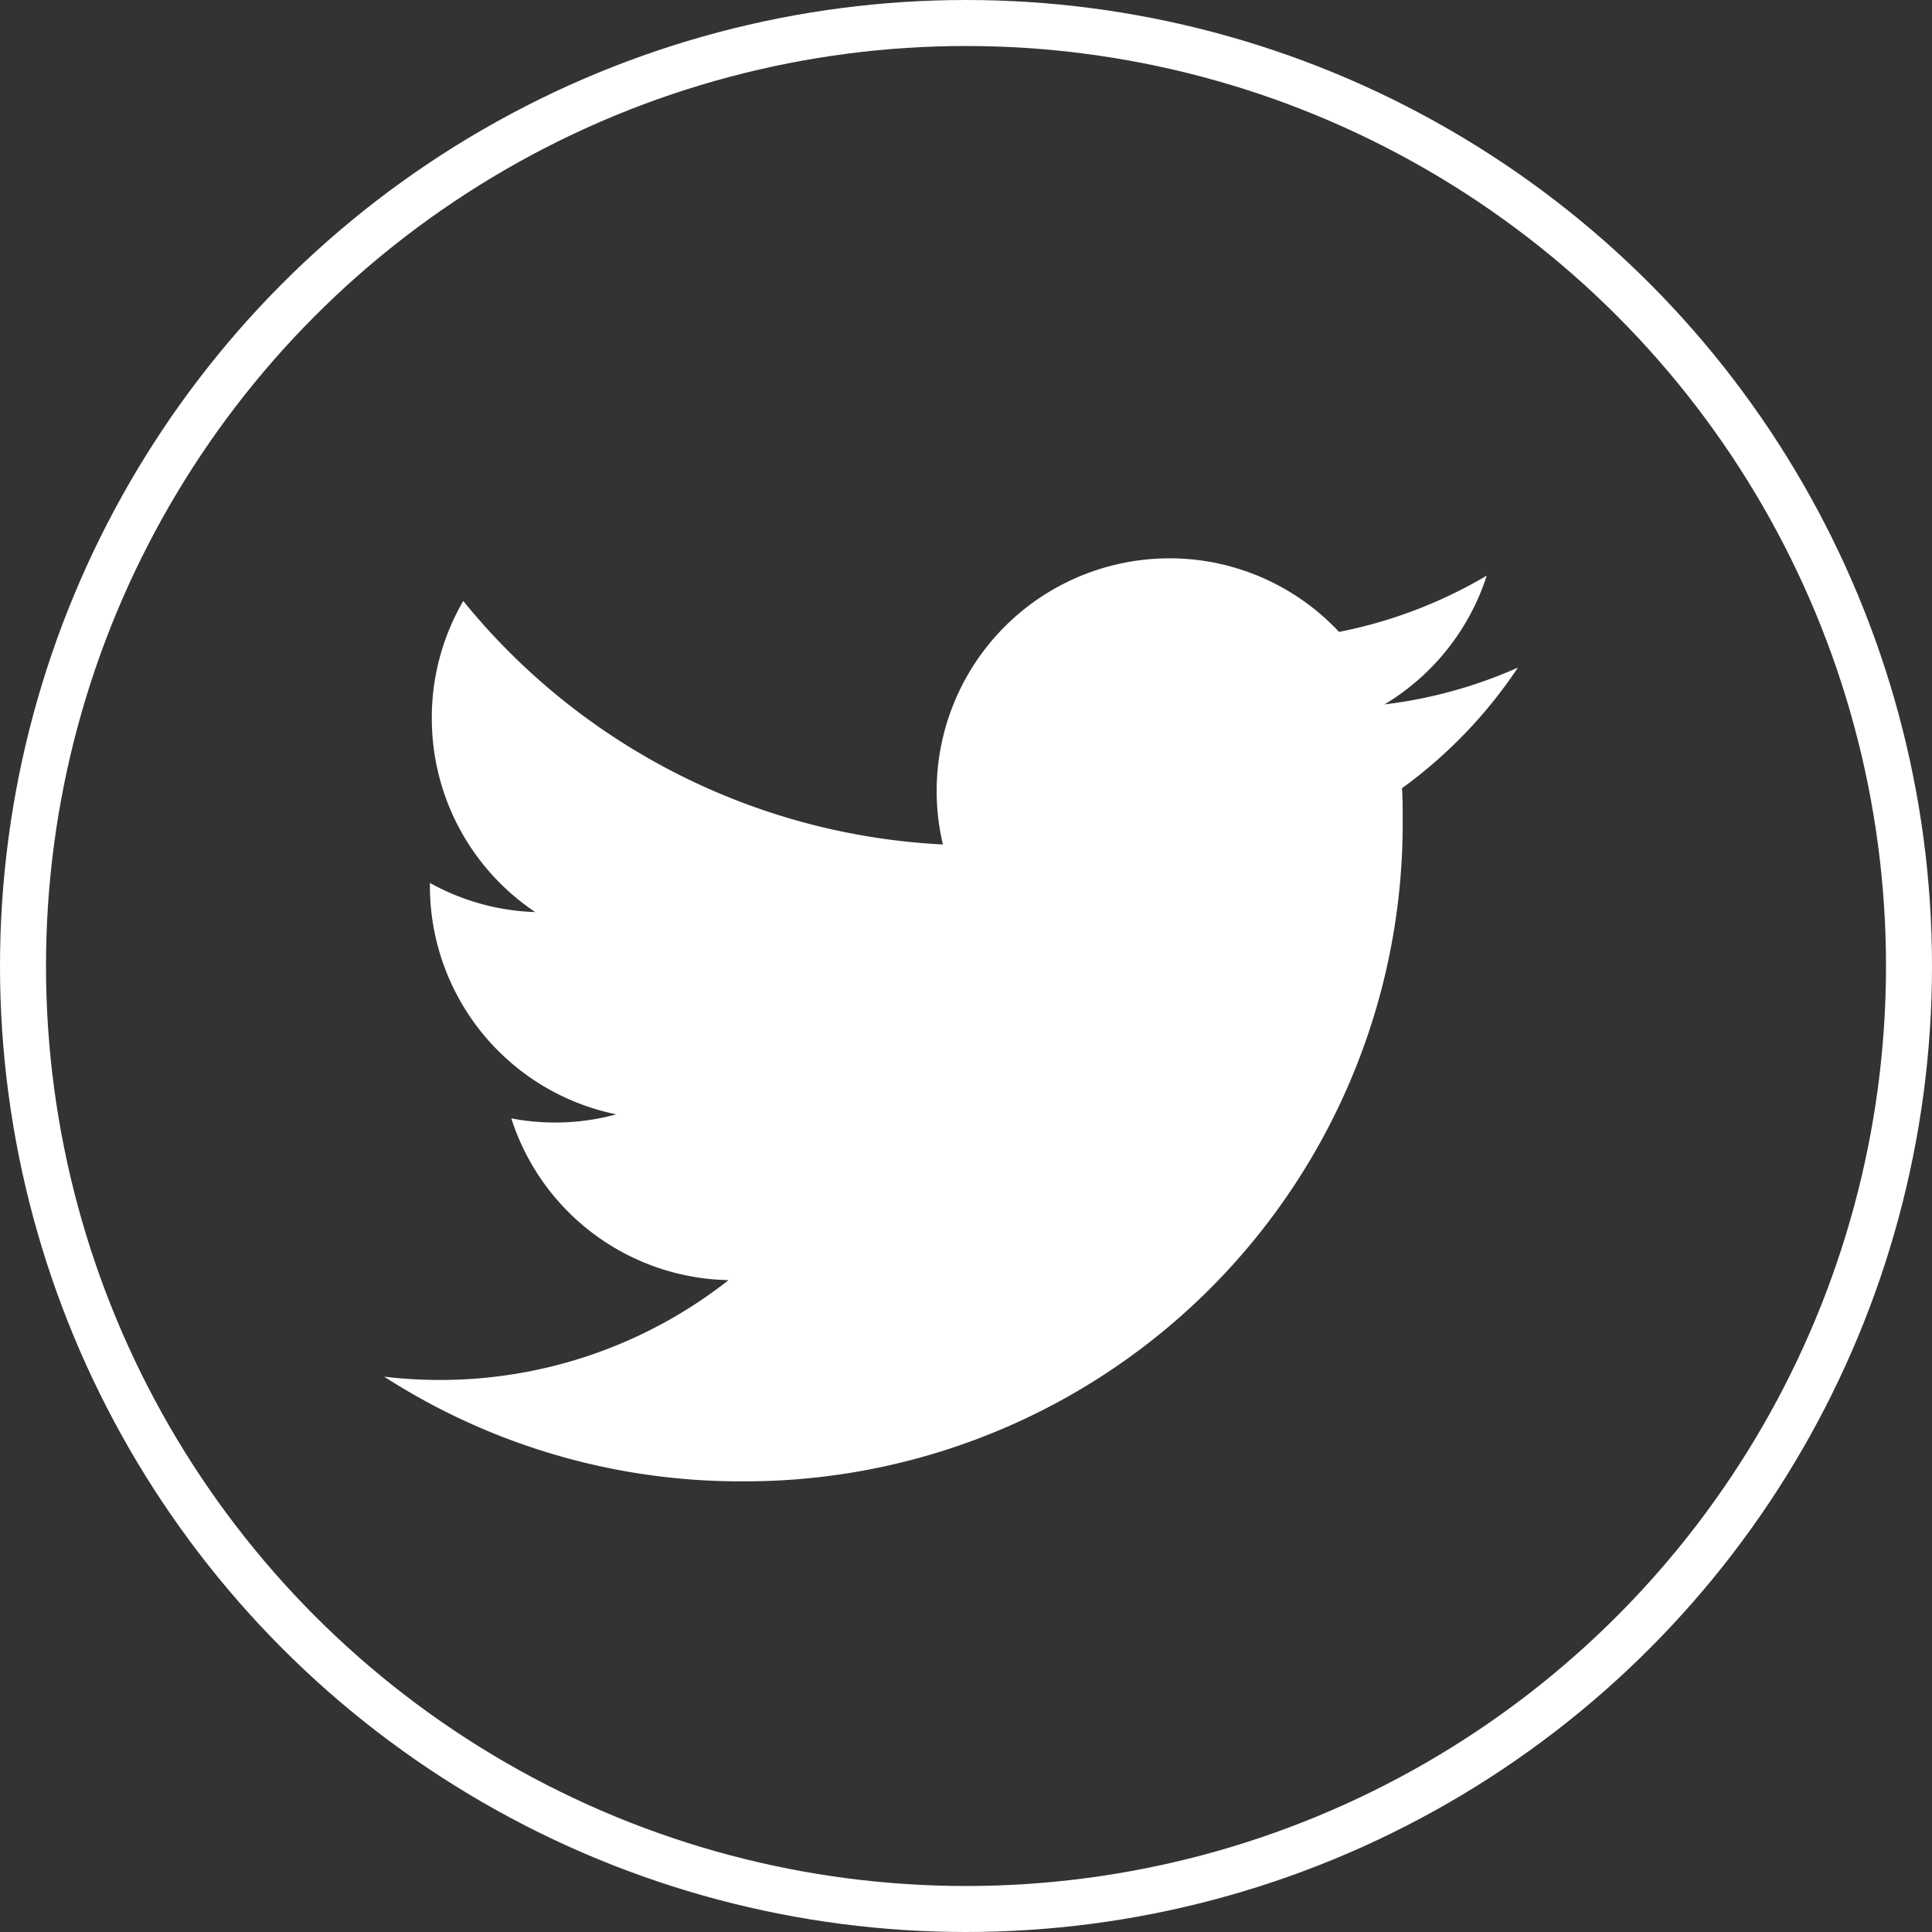 <svg xmlns="http://www.w3.org/2000/svg" width="42" height="42" viewBox="0 0 42 42">
  <rect x="0" y="0" width="42" height="42" fill="#333333" stroke="none"/>
  <g id="Сгруппировать_3184" data-name="Сгруппировать 3184" transform="translate(-1585 -4464)">
    <g id="Эллипс_39" data-name="Эллипс 39" transform="translate(1585 4464)" fill="none" stroke="#fff" stroke-width="1">
      <circle cx="21" cy="21" r="21" stroke="none"/>
      <circle cx="21" cy="21" r="20.5" fill="none"/>
    </g>
    <path id="Контур_4776" data-name="Контур 4776" d="M8.4.81ZM.821-1.565A5.06,5.06,0,0,0-4.236,3.5,5.083,5.083,0,0,0-4.1,4.655,14.35,14.35,0,0,1-14.527-.638a5.043,5.043,0,0,0-.684,2.546,5.067,5.067,0,0,0,2.249,4.217,5.041,5.041,0,0,1-2.29-.634v.064A5.066,5.066,0,0,0-11.2,10.522a5.076,5.076,0,0,1-1.332.178,5.032,5.032,0,0,1-.951-.091,5.061,5.061,0,0,0,4.723,3.517,10.133,10.133,0,0,1-6.28,2.17,10.219,10.219,0,0,1-1.206-.071A14.3,14.3,0,0,0-8.491,18.5,14.3,14.3,0,0,0,5.895,4.087c0-.22,0-.439-.015-.655A10.264,10.264,0,0,0,8.4.81a10.094,10.094,0,0,1-2.9.8,5.082,5.082,0,0,0,2.223-2.8A10.145,10.145,0,0,1,4.511.034a5.044,5.044,0,0,0-3.69-1.6" transform="translate(1609.598 4477.703)" fill="#fff"/>
  </g>
</svg>
